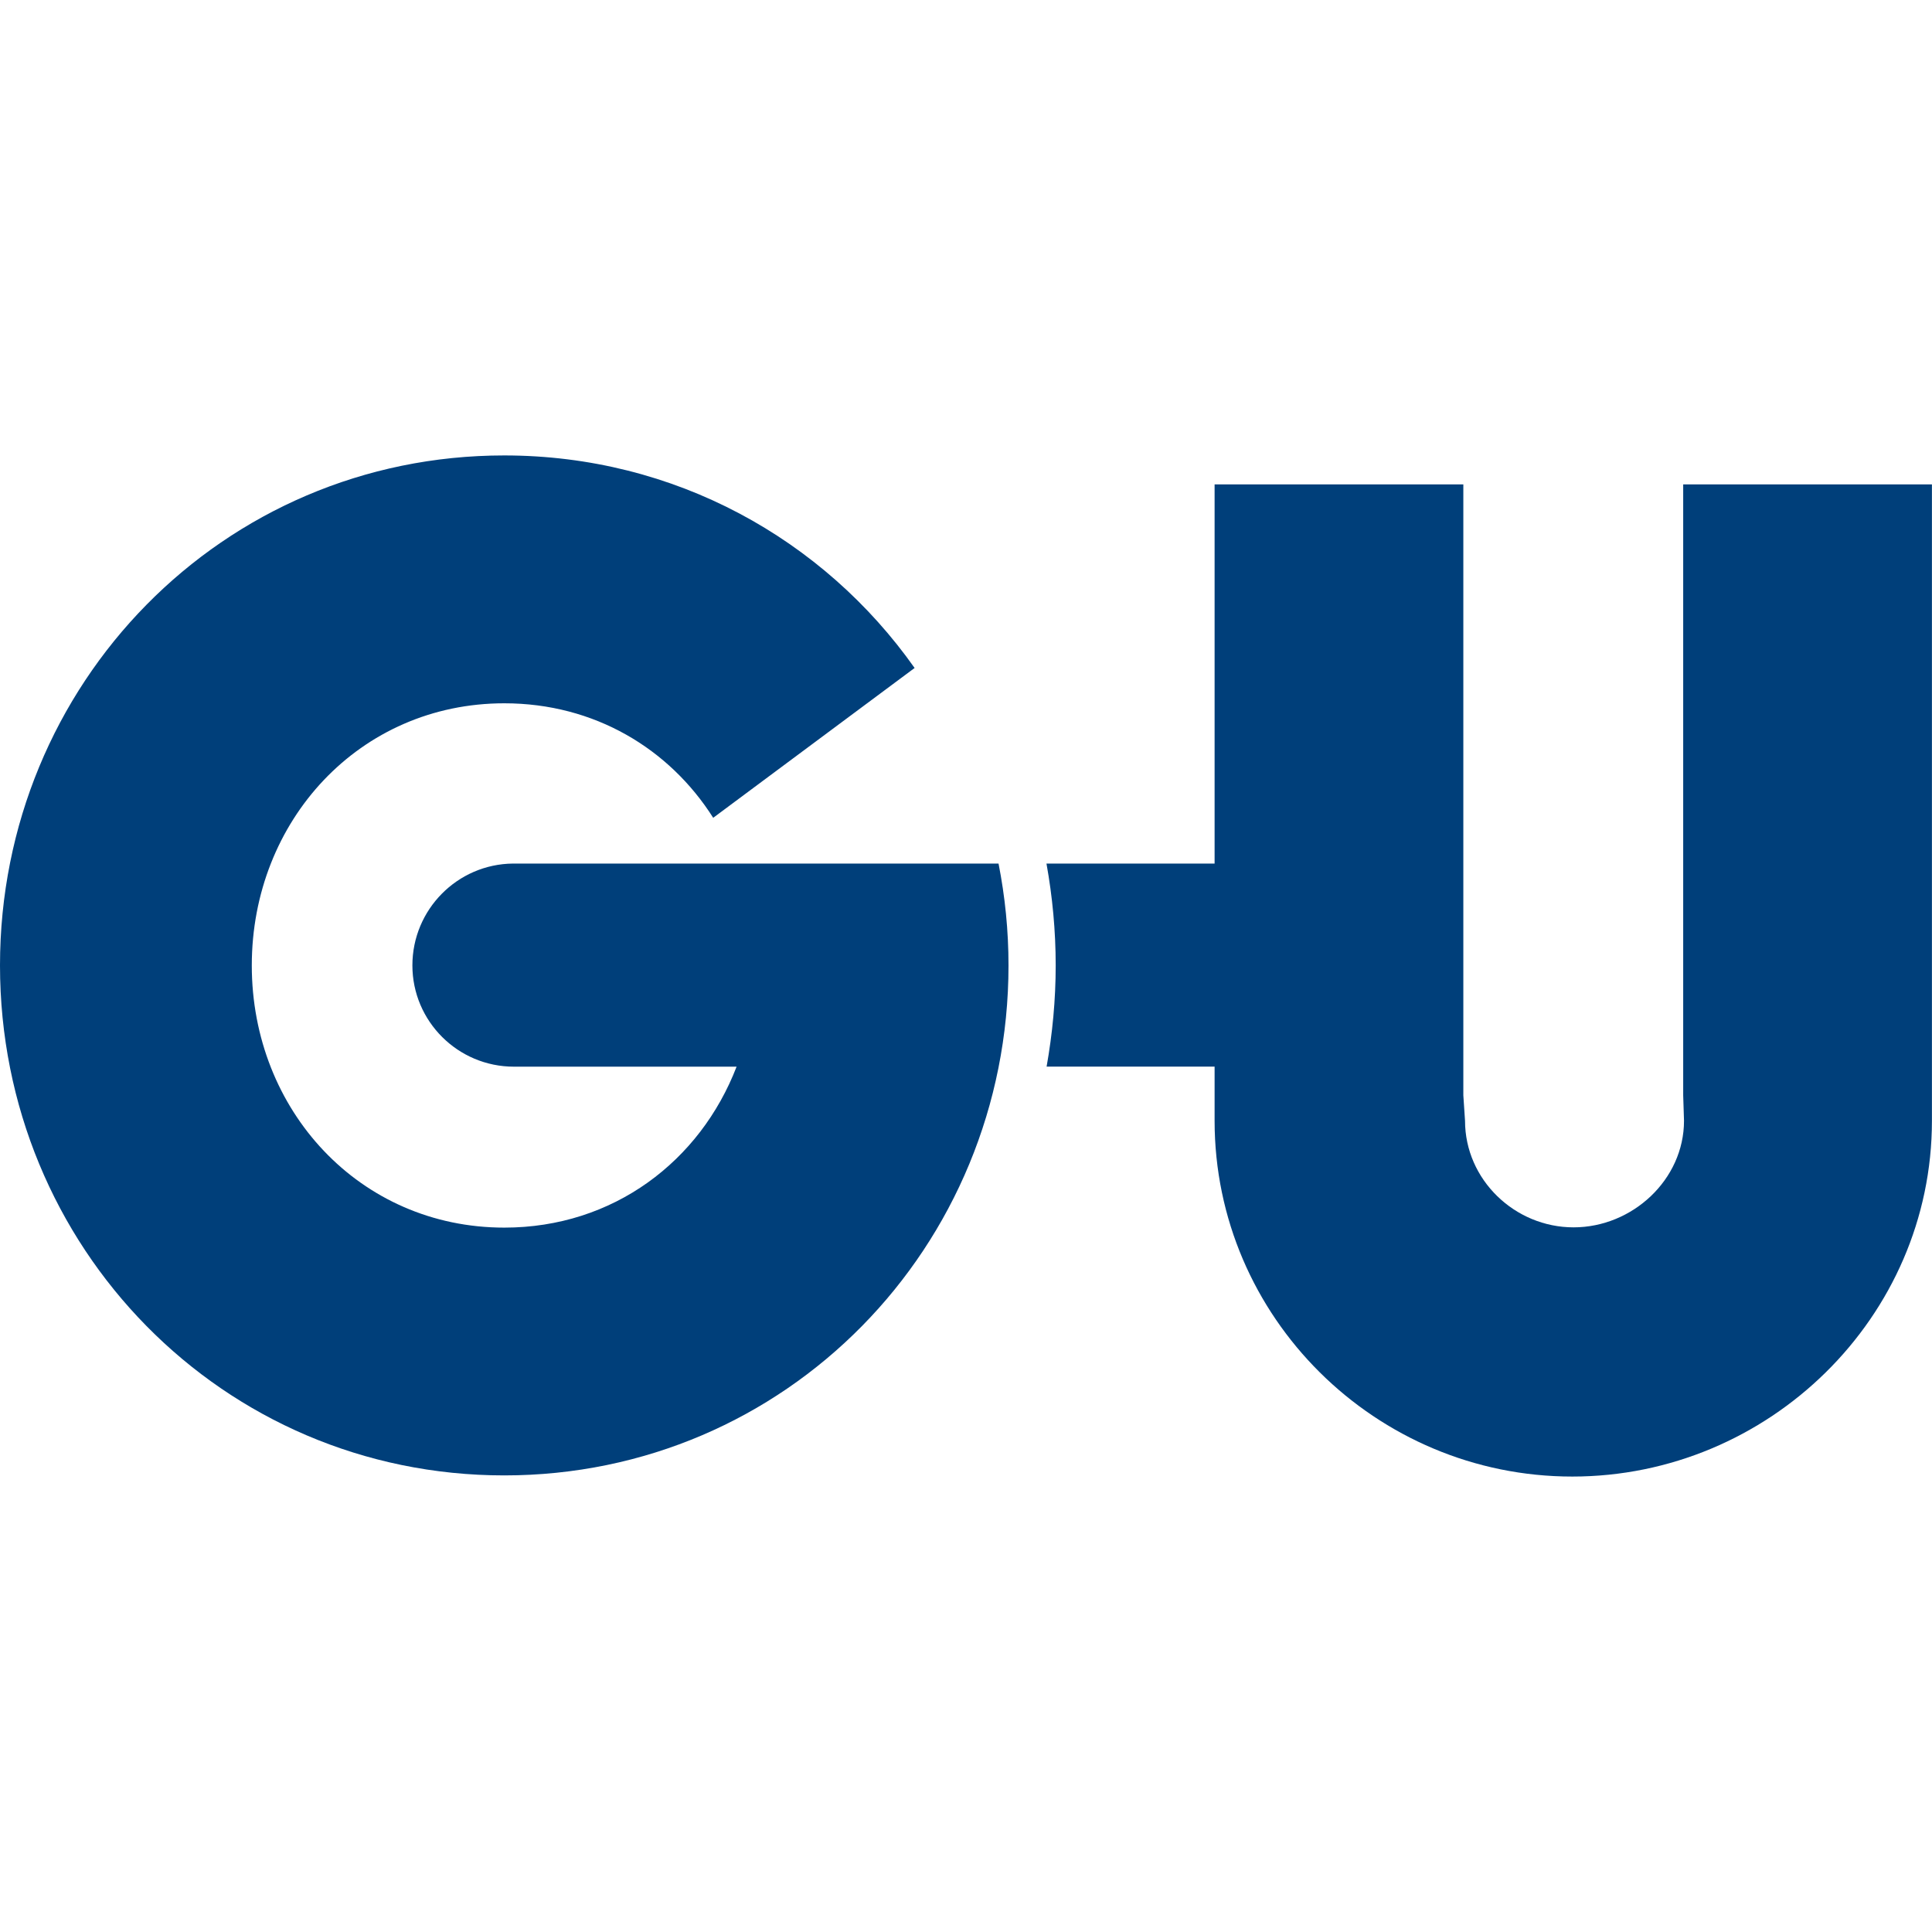 <?xml version="1.0" encoding="UTF-8"?><svg id="Ebene_1" xmlns="http://www.w3.org/2000/svg" viewBox="0 0 284.98 284.98"><path d="m248.28,71.45v90.12l.12,3.75c0,8.68-7.61,15.72-16.29,15.72s-16.01-7.04-16.01-15.72l-.25-3.75v-90.12h-36.69v55.93h-24.8c.88,4.87,1.36,9.89,1.36,15.02s-.48,10.09-1.34,14.93h24.78v7.99c0,28.98,23.78,52.48,52.76,52.48s53.05-23.5,53.05-52.48v-93.87h-36.7Z" fill="#003f7a"/><path d="m147.29,127.38h-71.62c-8.21.08-14.84,6.79-14.84,15.02s6.7,14.94,14.98,14.94c.28,0,32.84,0,32.84,0-5.37,13.94-18.18,23.74-34.26,23.74-21.34,0-37.25-17.32-37.25-38.67s15.9-38.67,37.25-38.67c13.29,0,24.35,6.7,30.81,16.89l29.71-22.1c-13.41-18.98-35.36-31.35-60.53-31.35C32.83,67.17,0,100.85,0,142.4s32.83,75.23,74.38,75.23,74.38-33.68,74.38-75.23c0-5.14-.51-10.16-1.47-15.02Z" fill="#003f7a"/></svg>